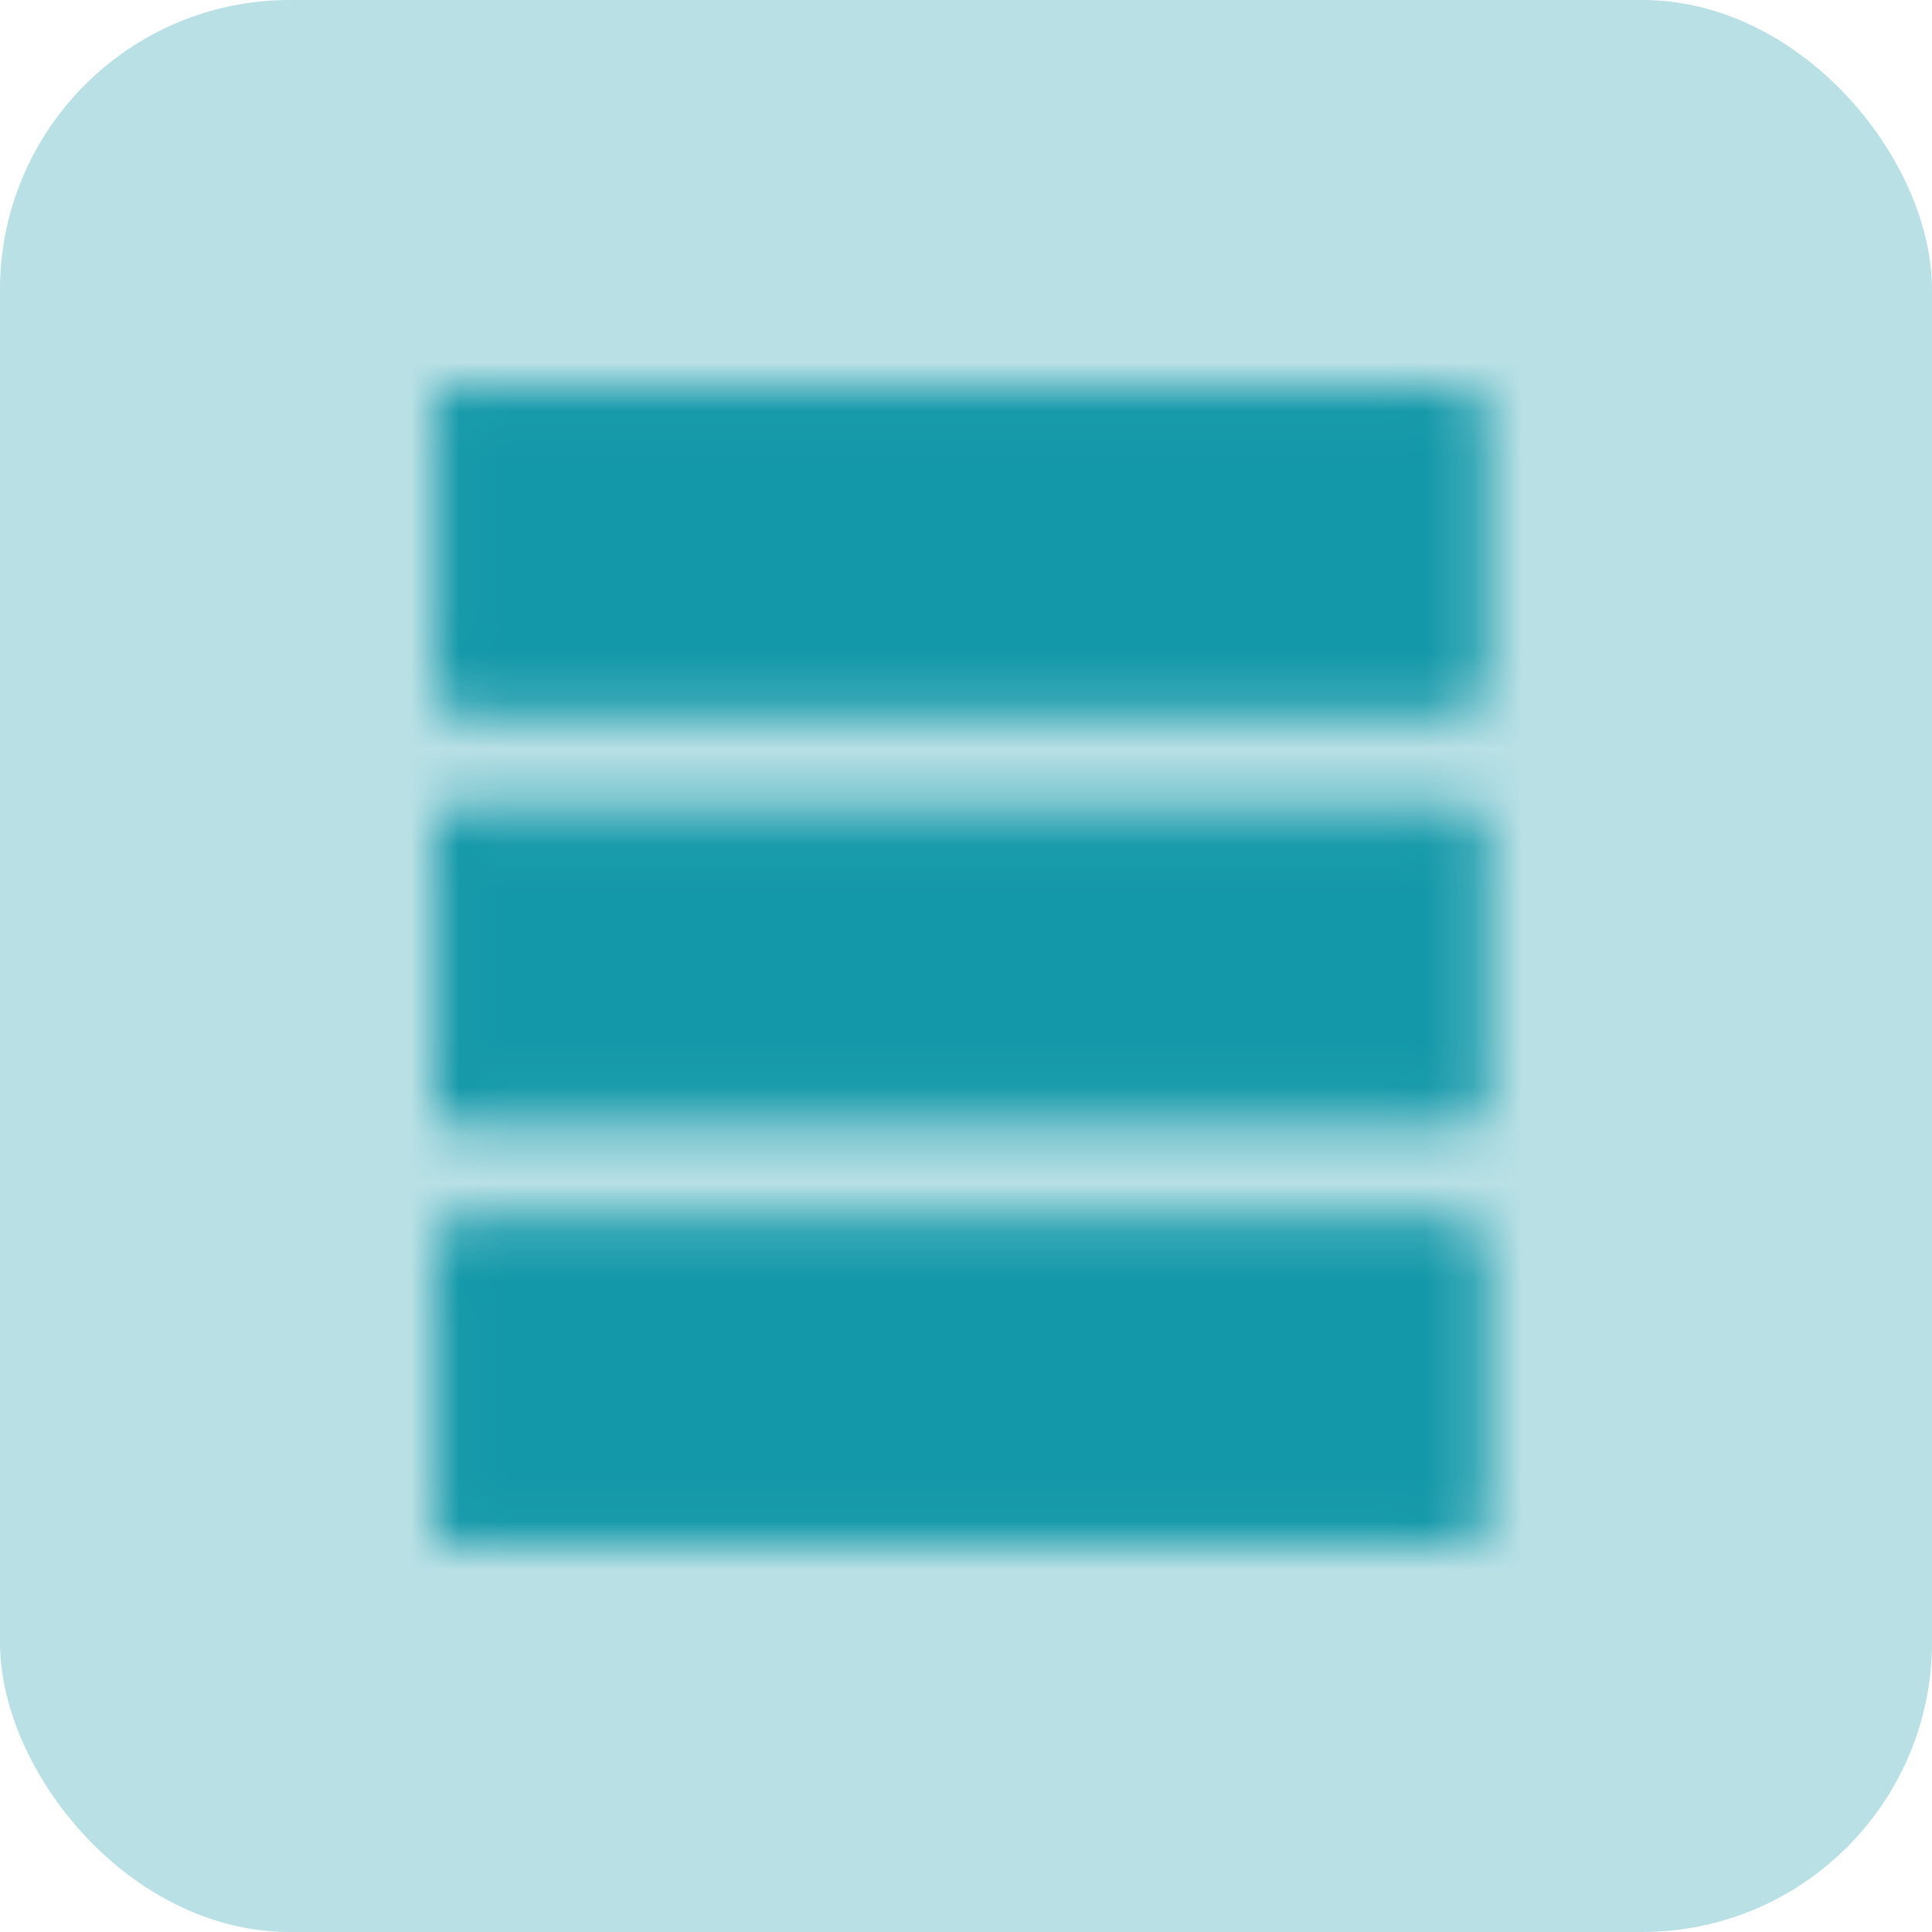 <svg width="40" height="40" viewBox="0 0 40 40" fill="none" xmlns="http://www.w3.org/2000/svg">
<rect width="40" height="40" rx="6" fill="#B8E0E5"/>
<mask id="mask0_119_2363" style="mask-type:luminance" maskUnits="userSpaceOnUse" x="9" y="8" width="22" height="24">
<path d="M30.216 8.48H9.48V14.241H30.216V8.48ZM30.216 17.12H9.48V22.881H30.216V17.12ZM30.216 25.761H9.48V31.52H30.216V25.761Z" fill="white"/>
<path fill-rule="evenodd" clip-rule="evenodd" d="M9 8.48C9 8.215 9.215 8 9.48 8H30.216C30.481 8 30.696 8.215 30.696 8.48V14.24C30.696 14.505 30.481 14.72 30.216 14.72H9.48C9.215 14.72 9 14.505 9 14.24V8.48ZM9.96 8.96V13.76H29.736V8.96H9.96ZM9 17.12C9 16.855 9.215 16.64 9.48 16.64H30.216C30.481 16.64 30.696 16.855 30.696 17.12V22.88C30.696 23.145 30.481 23.36 30.216 23.36H9.48C9.215 23.36 9 23.145 9 22.88V17.12ZM9.96 17.6V22.4H29.736V17.6H9.96ZM9 25.76C9 25.495 9.215 25.28 9.48 25.28H30.216C30.481 25.28 30.696 25.495 30.696 25.76V31.52C30.696 31.785 30.481 32 30.216 32H9.48C9.215 32 9 31.785 9 31.52V25.76ZM9.96 26.24V31.04H29.736V26.24H9.96Z" fill="white"/>
<path fill-rule="evenodd" clip-rule="evenodd" d="M17.64 11.36C17.64 11.095 17.855 10.88 18.12 10.88H21.576C21.841 10.88 22.056 11.095 22.056 11.36C22.056 11.625 21.841 11.84 21.576 11.84H18.12C17.855 11.84 17.64 11.625 17.64 11.36ZM17.64 20C17.64 19.735 17.855 19.52 18.12 19.52H21.576C21.841 19.52 22.056 19.735 22.056 20C22.056 20.265 21.841 20.48 21.576 20.48H18.12C17.855 20.48 17.64 20.265 17.64 20ZM17.64 28.64C17.64 28.375 17.855 28.16 18.12 28.16H21.576C21.841 28.16 22.056 28.375 22.056 28.64C22.056 28.905 21.841 29.12 21.576 29.12H18.12C17.855 29.12 17.64 28.905 17.64 28.64Z" fill="black"/>
</mask>
<g mask="url(#mask0_119_2363)">
<path d="M6.024 6.176H33.672V33.824H6.024V6.176Z" fill="#1398A9"/>
</g>
</svg>
